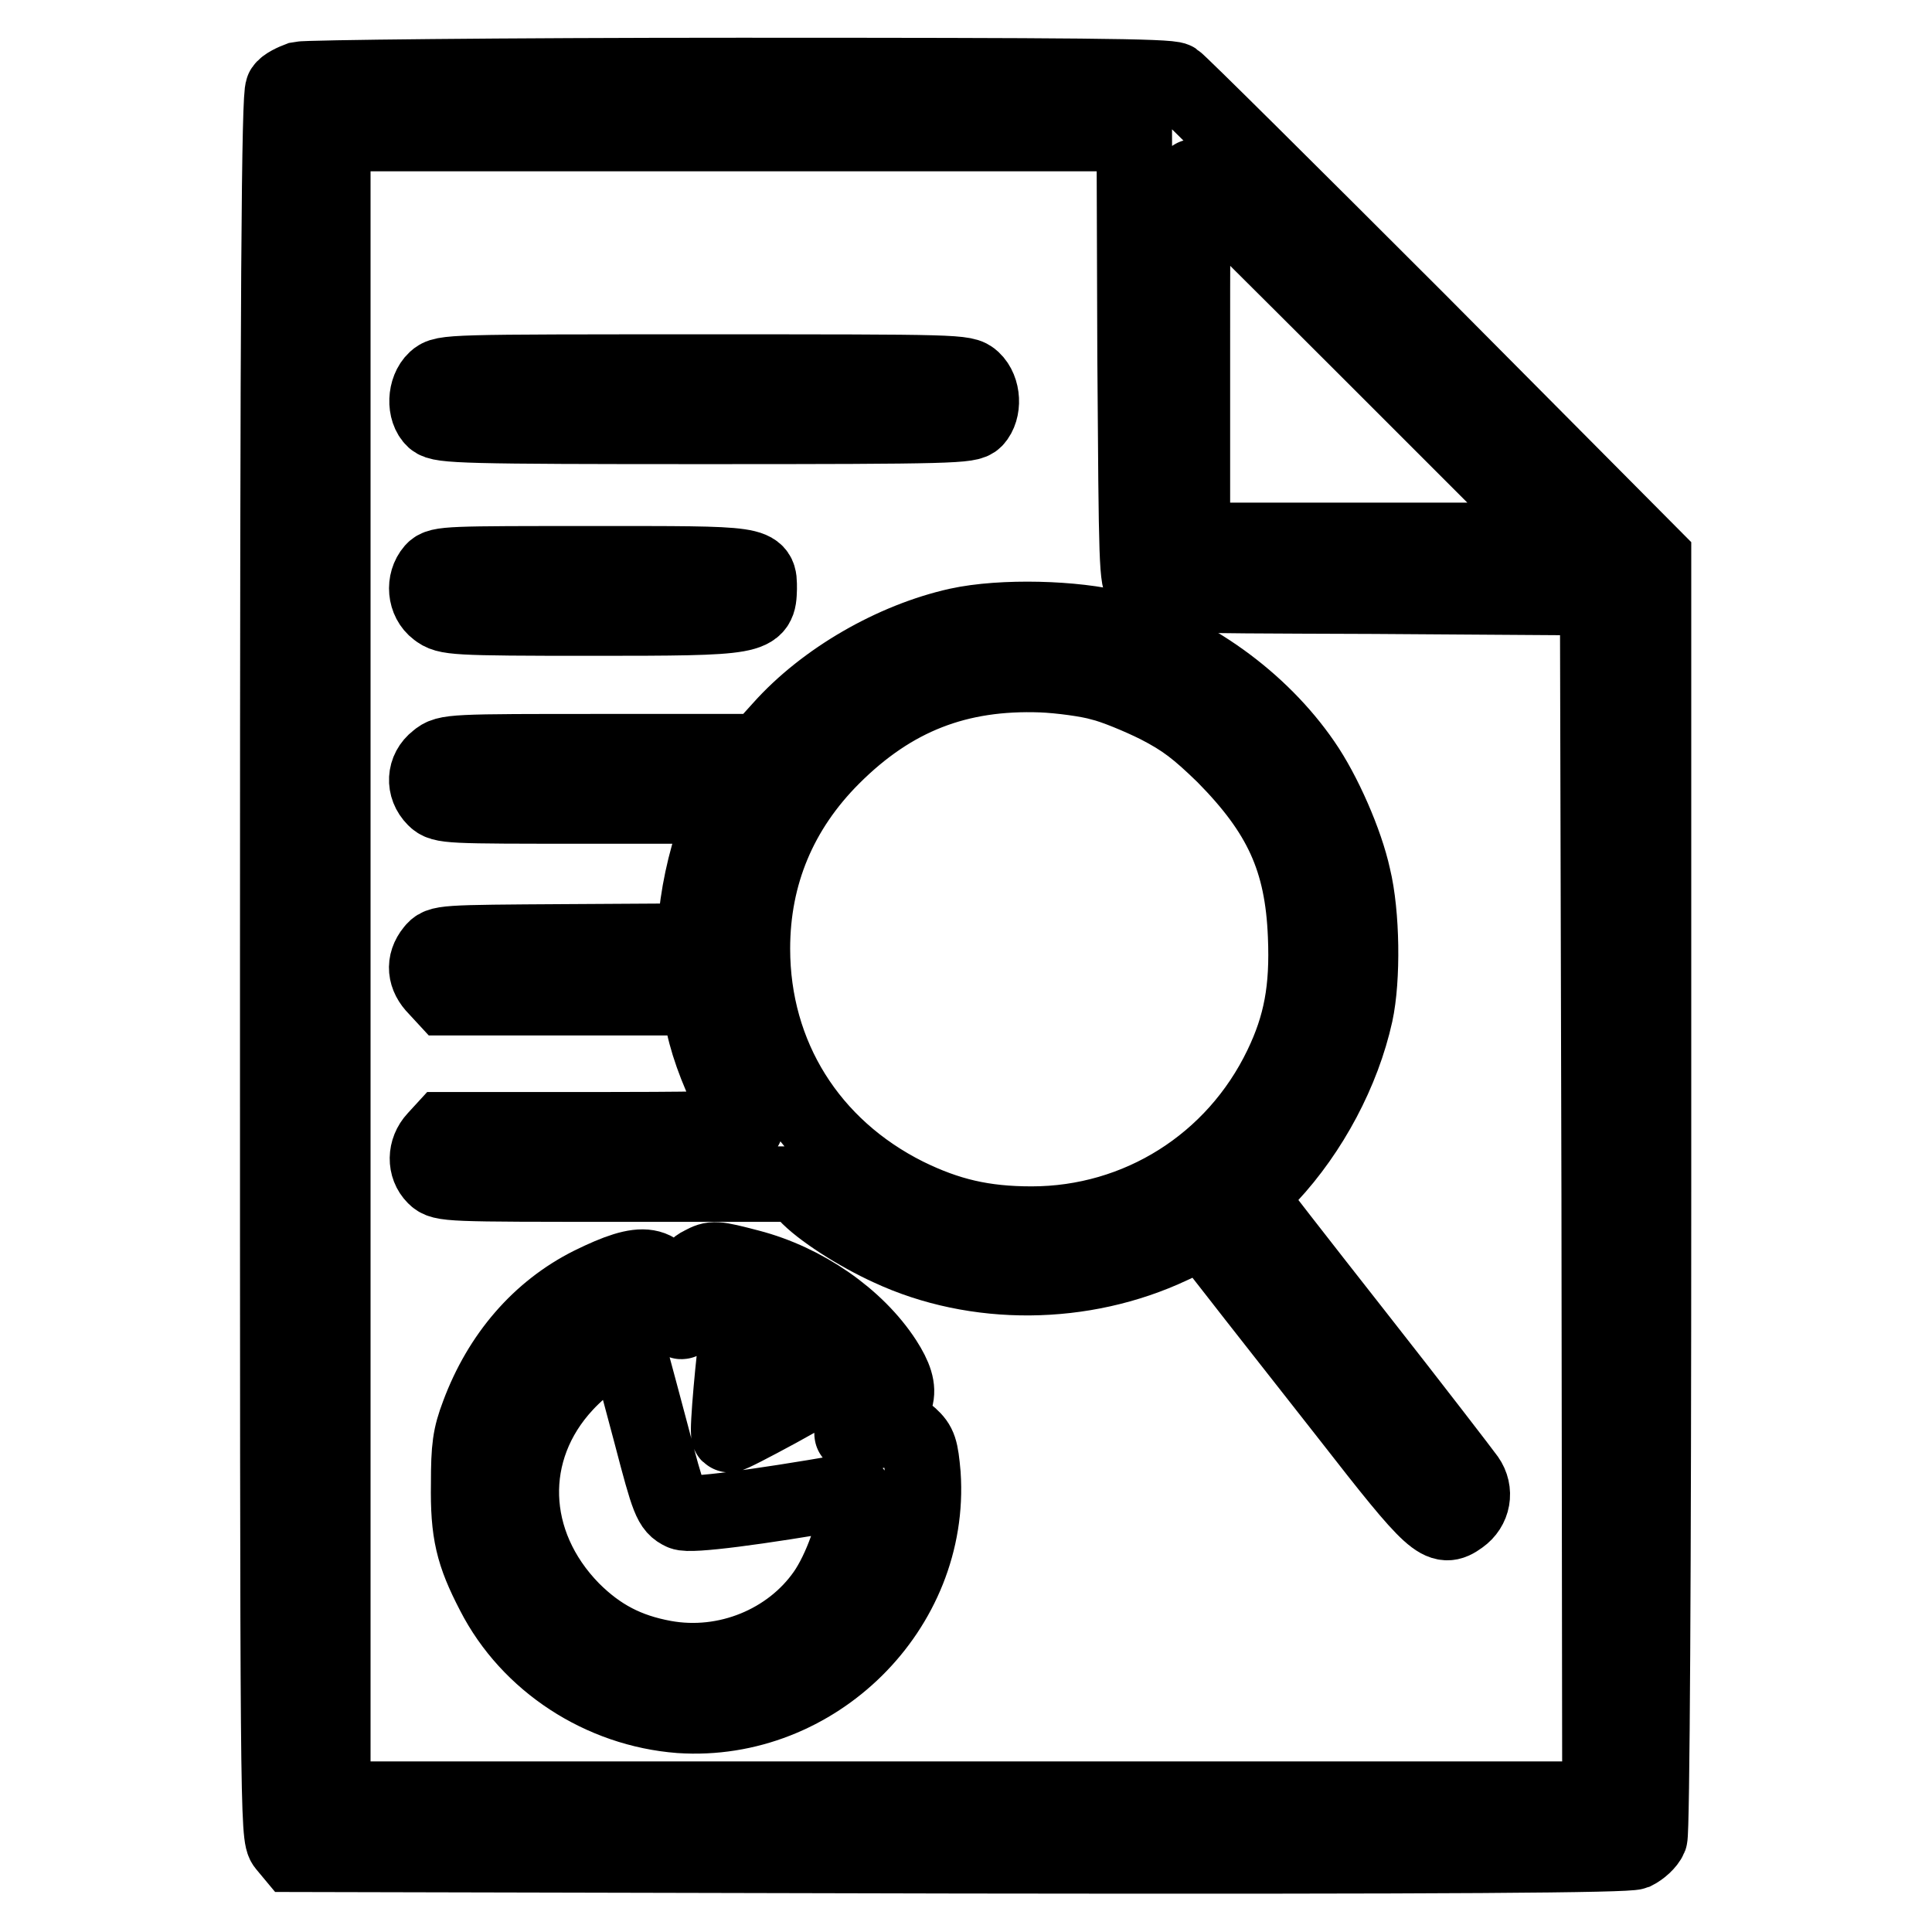 <?xml version="1.0" encoding="utf-8"?>
<!-- Svg Vector Icons : http://www.onlinewebfonts.com/icon -->
<!DOCTYPE svg PUBLIC "-//W3C//DTD SVG 1.1//EN" "http://www.w3.org/Graphics/SVG/1.1/DTD/svg11.dtd">
<svg version="1.1" xmlns="http://www.w3.org/2000/svg" xmlns:xlink="http://www.w3.org/1999/xlink" x="0px" y="0px" viewBox="0 0 256 256" enable-background="new 0 0 256 256" xml:space="preserve">
<g><g><g><path stroke-width="10" fill-opacity="0" stroke="#000000"  d="M39.7,10.5c-0.8,0.3-1.9,0.8-2.2,1.3c-0.5,0.7-0.7,24.7-0.7,116.2c0,112.8,0,115.3,1,116.5l1,1.2l88.2,0.2c66.4,0.1,88.5-0.1,89.6-0.5c0.8-0.4,1.7-1.2,2-1.9c0.3-0.7,0.5-35.7,0.5-85.5V73.9L188,42.6c-17.2-17.2-31.7-31.6-32.3-32C154.9,10.1,142.2,10,98,10C66.2,10,40.6,10.3,39.7,10.5z M150.4,47.2c0.2,28.1,0.2,29.5,1.1,30.6c1,1.1,1.3,1.1,30.6,1.2l29.6,0.2l0.2,79.6l0.1,79.6H128H44.1V128V17.7h53.1h53.1L150.4,47.2z M182.4,47.5l24.1,24.1h-24.2H158V47.5c0-13.3,0-24.1,0.2-24.1C158.2,23.4,169.1,34.2,182.4,47.5z"/><path stroke-width="10" fill-opacity="0" stroke="#000000"  d="M57.7,50.3c-1.4,1.3-1.5,4.1-0.2,5.3c0.9,0.8,4.1,0.9,35.9,0.9c33.2,0,35-0.1,35.8-0.9c1.2-1.3,1.1-4-0.3-5.3c-1.1-1-1.6-1-35.6-1C59.3,49.3,58.8,49.3,57.7,50.3z"/><path stroke-width="10" fill-opacity="0" stroke="#000000"  d="M57.4,75.6c-1.3,1.5-1.1,4,0.5,5.2c1.3,1,2,1.1,20.5,1.1c21.9,0,22.1-0.1,22.2-3.9c0-3.4,0.3-3.3-22.1-3.3C59.5,74.7,58.2,74.7,57.4,75.6z"/><path stroke-width="10" fill-opacity="0" stroke="#000000"  d="M126.9,82.9c-8.5,1.9-17.6,7.1-23.4,13.6l-2.8,3.1H80c-20.2,0-20.8,0-22.1,1.1c-1.7,1.3-1.8,3.6-0.3,5.1c1,1,1.7,1,19.9,1h18.8l-1,2.3c-1.4,3.3-2.6,8.2-3,12.2l-0.4,3.4l-16.8,0.1c-16.7,0.1-16.8,0.1-17.7,1.2c-1.3,1.6-1.1,3.4,0.4,4.9l1.2,1.3h16.8h16.8l0.4,2.3c0.5,3.2,1.9,7.1,3.9,11.1c1,1.9,1.8,3.5,1.9,3.7c0.1,0.3-8.9,0.4-19.9,0.4H58.8l-1.1,1.2c-1.4,1.5-1.4,3.7-0.1,5c1,1,1.7,1,24.5,1h23.5l1.2,1.3c1.9,2.1,6.9,5.3,11.1,7.2c11.4,5.3,25.6,5.2,37.3-0.3l4.3-2l4.3,5.5c2.4,3.1,9.1,11.6,14.9,19c11.3,14.5,12.2,15.3,14.8,13.4c1.7-1.2,2.1-3.4,0.9-5.1c-0.5-0.7-7.1-9.3-14.8-19.1c-7.7-9.8-14-17.9-14-18c0-0.1,1.2-1.5,2.6-3c5.5-5.9,9.7-13.8,11.4-21.5c1-4.6,0.9-13.2-0.3-18.1c-1-4.6-3.9-11.2-6.6-15.1c-5.7-8.3-15-15-24.8-17.8C142.5,81.9,132.8,81.6,126.9,82.9z M145.9,90.5c1.7,0.4,5.1,1.8,7.5,3c3.5,1.8,5.3,3.2,8.8,6.6c7.5,7.6,10.4,13.8,10.8,23.9c0.3,7.1-0.6,11.9-3.2,17.3c-6.2,12.9-19,20.9-33.1,20.9c-6.4,0-11.1-1.1-16.6-3.8c-12.8-6.4-20.4-18.5-20.4-32.7c0-9.8,3.6-18.4,10.6-25.4c8-8,16.7-11.3,27.7-10.9C140.5,89.5,144.2,90,145.9,90.5z"/><path stroke-width="10" fill-opacity="0" stroke="#000000"  d="M93,167.5c-1.5,0.7-2.3,2.5-2.3,5.3c0,1.3-0.2,2.3-0.4,2.3c-0.3,0-0.8-1.4-1.3-3.1c-1.4-4.9-3.6-5.3-10.7-1.8c-6.8,3.4-12,9.4-14.9,17.2c-1.1,2.9-1.3,4.4-1.3,9.2c-0.1,6.5,0.6,9.3,3.3,14.5c4.7,9.2,14.3,15.4,24.7,16.2c17.9,1.2,33.4-14.1,32.2-31.9c-0.3-3.4-0.5-4-1.7-5.1c-1.1-1-1.8-1.1-3.3-0.9c-5.3,0.9-5.2,0.9-2.9-0.3c4.9-2.6,5.5-4.6,2.8-8.8c-3.7-5.7-10.6-10.5-17.9-12.4C94.7,166.7,94.5,166.7,93,167.5z M101.8,177.3c1.8,0.9,4.2,2.6,5.4,3.8l2.2,2.2l-6.3,3.5c-3.5,1.9-6.4,3.4-6.5,3.3c-0.3-0.3,0.7-11,1.1-13.2c0.1-0.6,0.4-1.1,0.5-1.1C98.5,175.7,100.1,176.4,101.8,177.3z M83.7,180.4c0.4,1.5,1.6,5.9,2.6,9.7c2.3,8.8,2.6,9.6,4.1,10.3c1,0.5,10.1-0.7,21.6-2.7c1.3-0.2,1.4-0.2,1.4,2c0,2.8-2,8.4-4.1,11.4c-4.6,6.6-13.1,10.1-21.3,8.6c-4.9-0.9-8.6-2.8-12.2-6.4c-8.6-8.8-9-21.2-0.9-29.9c2.3-2.5,6.5-5.6,7.5-5.6C82.7,177.7,83.3,179,83.7,180.4z"/></g></g></g>
</svg>